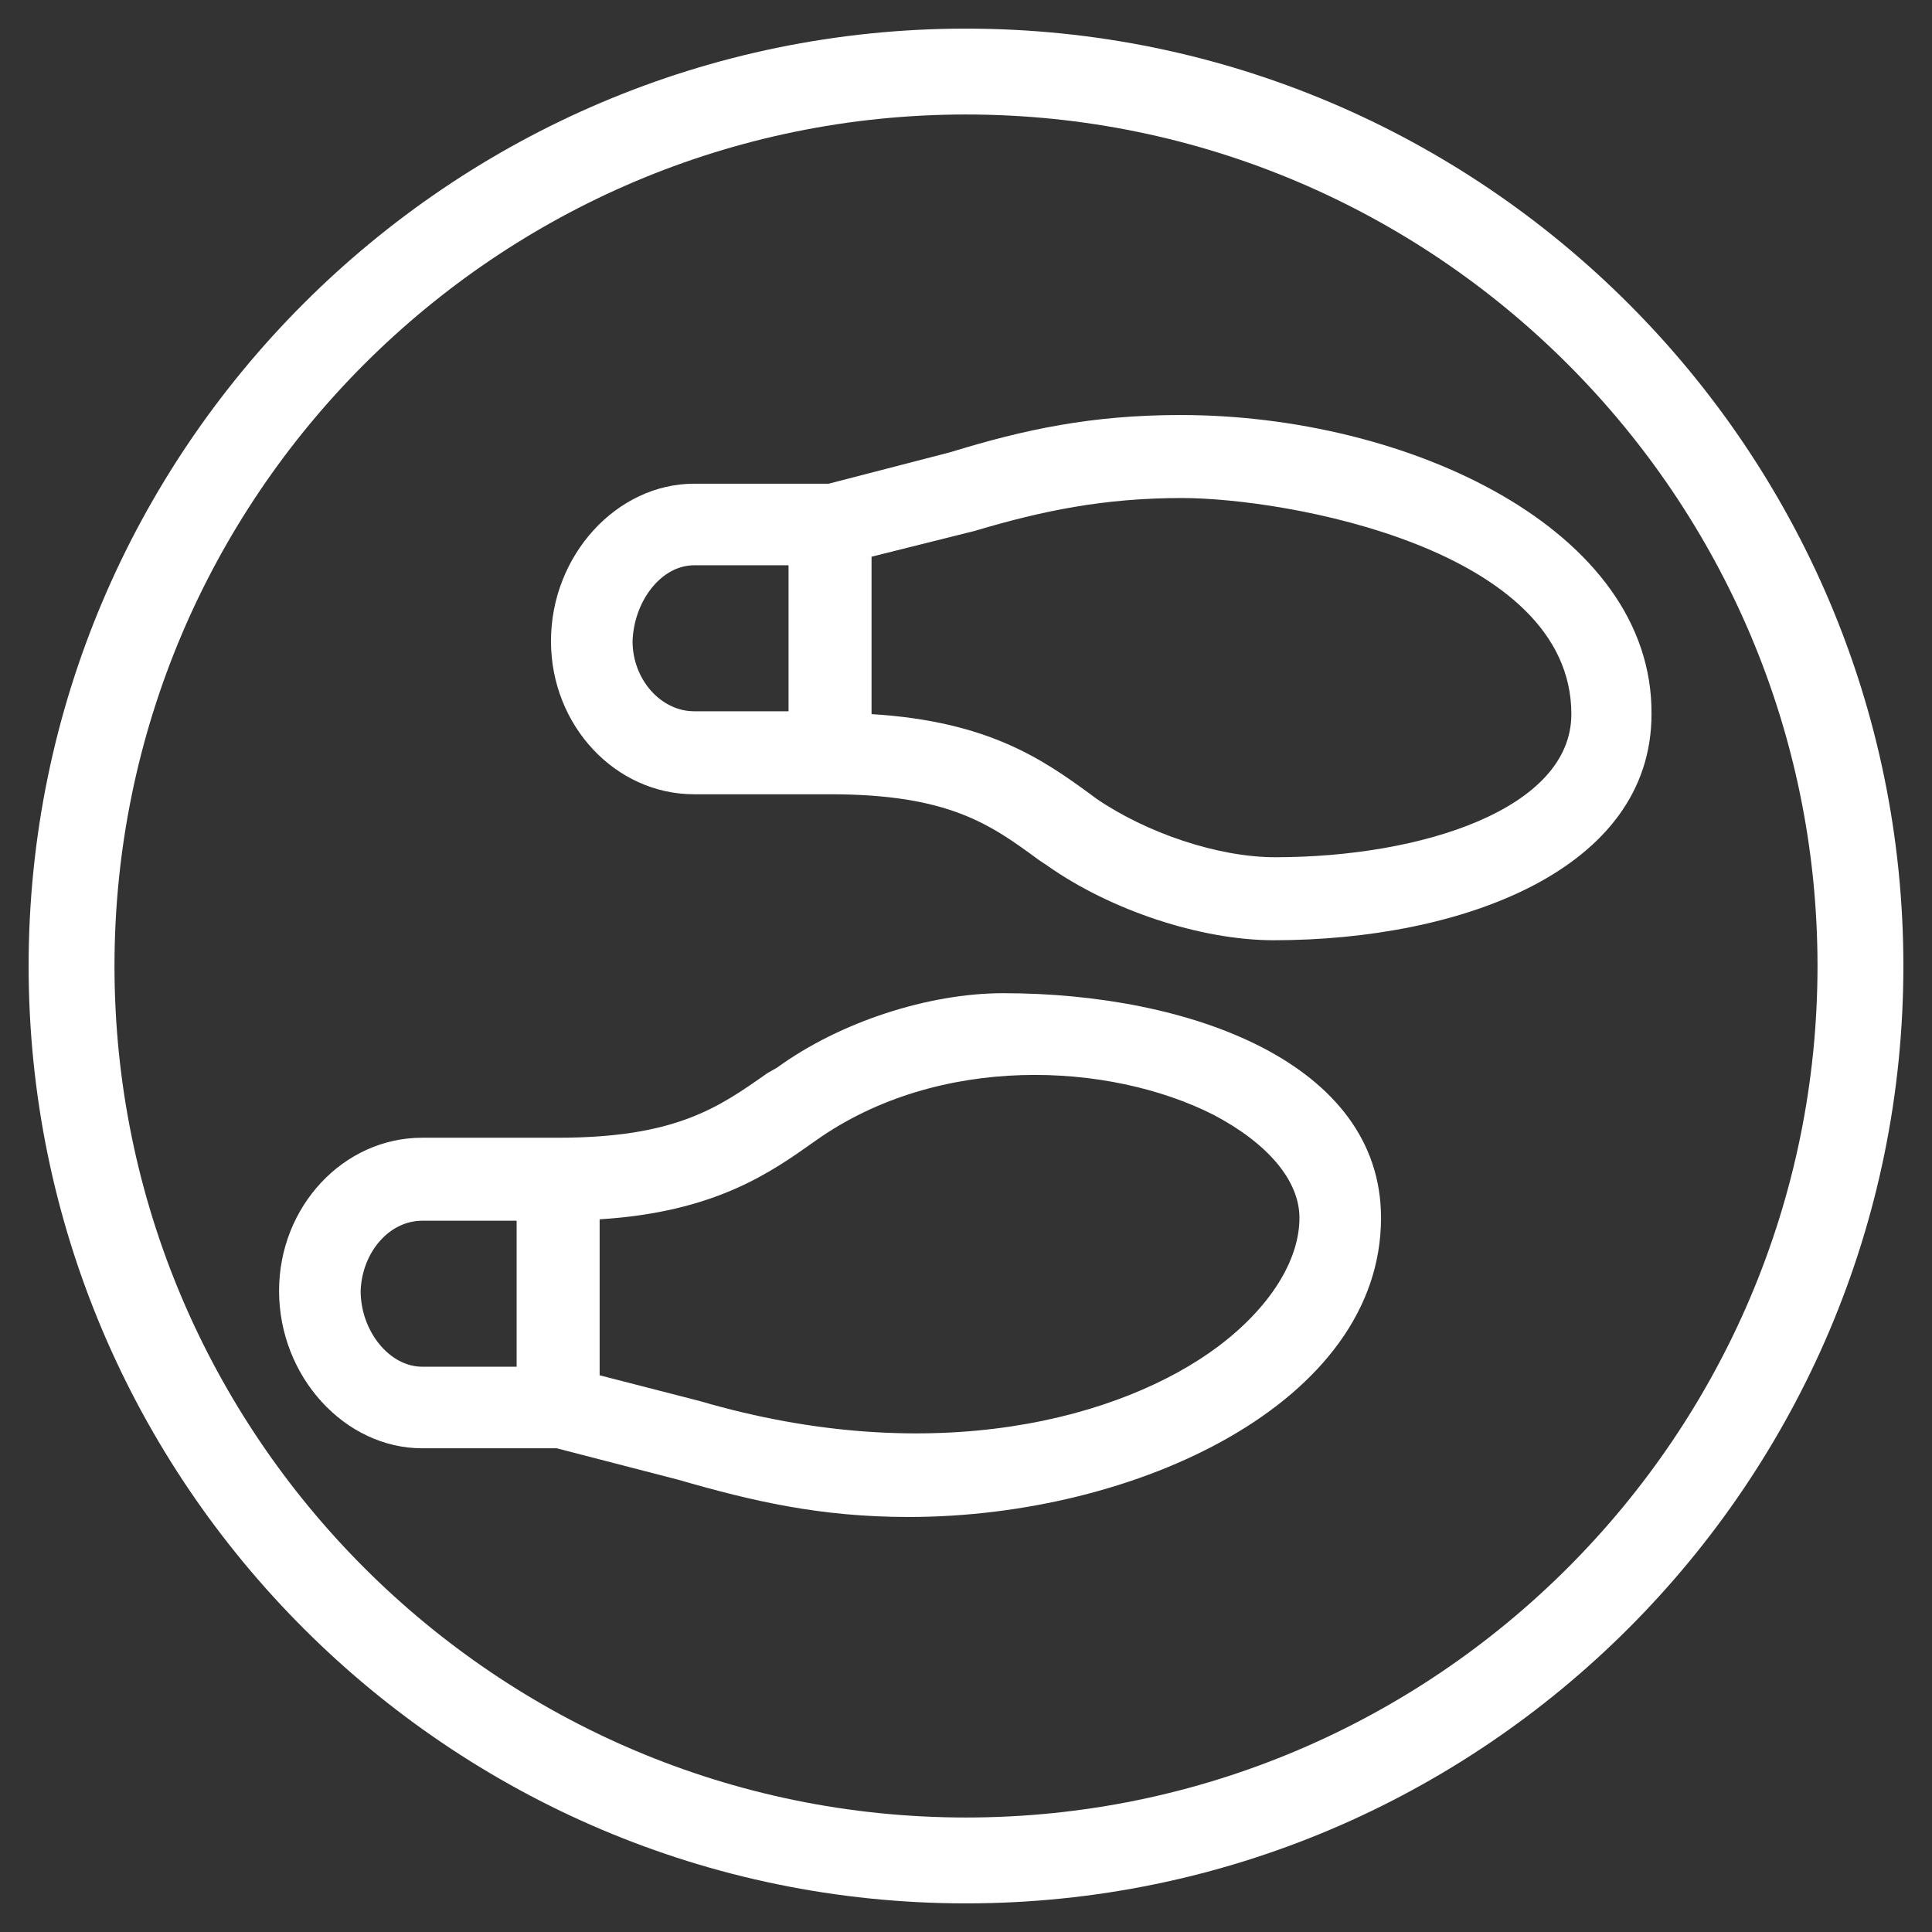 <?xml version="1.0" encoding="utf-8"?>
<!-- Generator: Adobe Illustrator 23.1.0, SVG Export Plug-In . SVG Version: 6.00 Build 0)  -->
<svg version="1.1" id="Layer_1" xmlns="http://www.w3.org/2000/svg" xmlns:xlink="http://www.w3.org/1999/xlink" x="0px" y="0px"
	 viewBox="0 0 135 135" style="enable-background:new 0 0 135 135;" xml:space="preserve">
<rect x="0" y="0" width="135" height="135" fill="#333333" stroke="none"/>
<style type="text/css">
	.st0{fill:#FFFFFF;}
</style>
<g>
	<path class="st0" d="M67.5,133C31.4,133,2,103.6,2,67.5S31.4,2,67.5,2S133,31.4,133,67.5S103.6,133,67.5,133z M67.5,8
		C34.7,8,8,34.7,8,67.5S34.7,127,67.5,127S127,100.3,127,67.5S100.3,8,67.5,8z"/>
</g>
<g>
	<path class="st0" d="M82.5,29c-6.2,0-10.9,1-16.1,2.6l-8.5,2.2h-9.4c-5.4,0-10,5-10,11c0,5.9,4.5,10.7,10,10.7H58
		c8.3,0,11.2,2.1,14.6,4.6l0.6,0.4c4.4,3.1,10.7,5.2,15.8,5.2c13.1,0,26.4-4.9,26.4-15.8C115.5,37,98.4,29,82.5,29z M109.8,49.9
		c0,6.6-10.4,10-20.7,10c-4,0-9-1.7-12.5-4.1l-0.4-0.3c-3.3-2.4-7.1-5.1-15.3-5.6V38.9l7.2-1.8c4.7-1.4,9-2.3,14.5-2.3
		C89.8,34.8,109.8,38.3,109.8,49.9z M48.5,39.5h6.6v10.2h-6.6c-2.3,0-4.3-2.2-4.3-4.9C44.3,42,46.2,39.5,48.5,39.5z"/>
	<path class="st0" d="M70.1,69.4c-5.2,0-11.4,2-15.8,5.2L53.6,75c-3.4,2.4-6.4,4.5-14.6,4.5h-9.5c-5.5,0-10,4.8-10,10.7
		c0,6,4.6,11,10,11h9.4l8.5,2.2c5.2,1.5,9.9,2.6,16.1,2.6c15.9,0,33-8,33-20.9C96.5,74.3,83.2,69.4,70.1,69.4z M90.8,85.1
		c0,3-2.1,6.3-5.7,9c-6.7,5-19.8,8.6-36.2,3.8l-7-1.8V85.2c8.1-0.5,12-3.3,15.1-5.5c8.6-6.1,20.5-5.5,27.8-1.8
		C88.6,79.9,90.8,82.5,90.8,85.1z M29.5,85.3h6.6v10.2h-6.6c-2.3,0-4.3-2.5-4.3-5.3C25.3,87.5,27.2,85.3,29.5,85.3z"/>
</g>
</svg>
